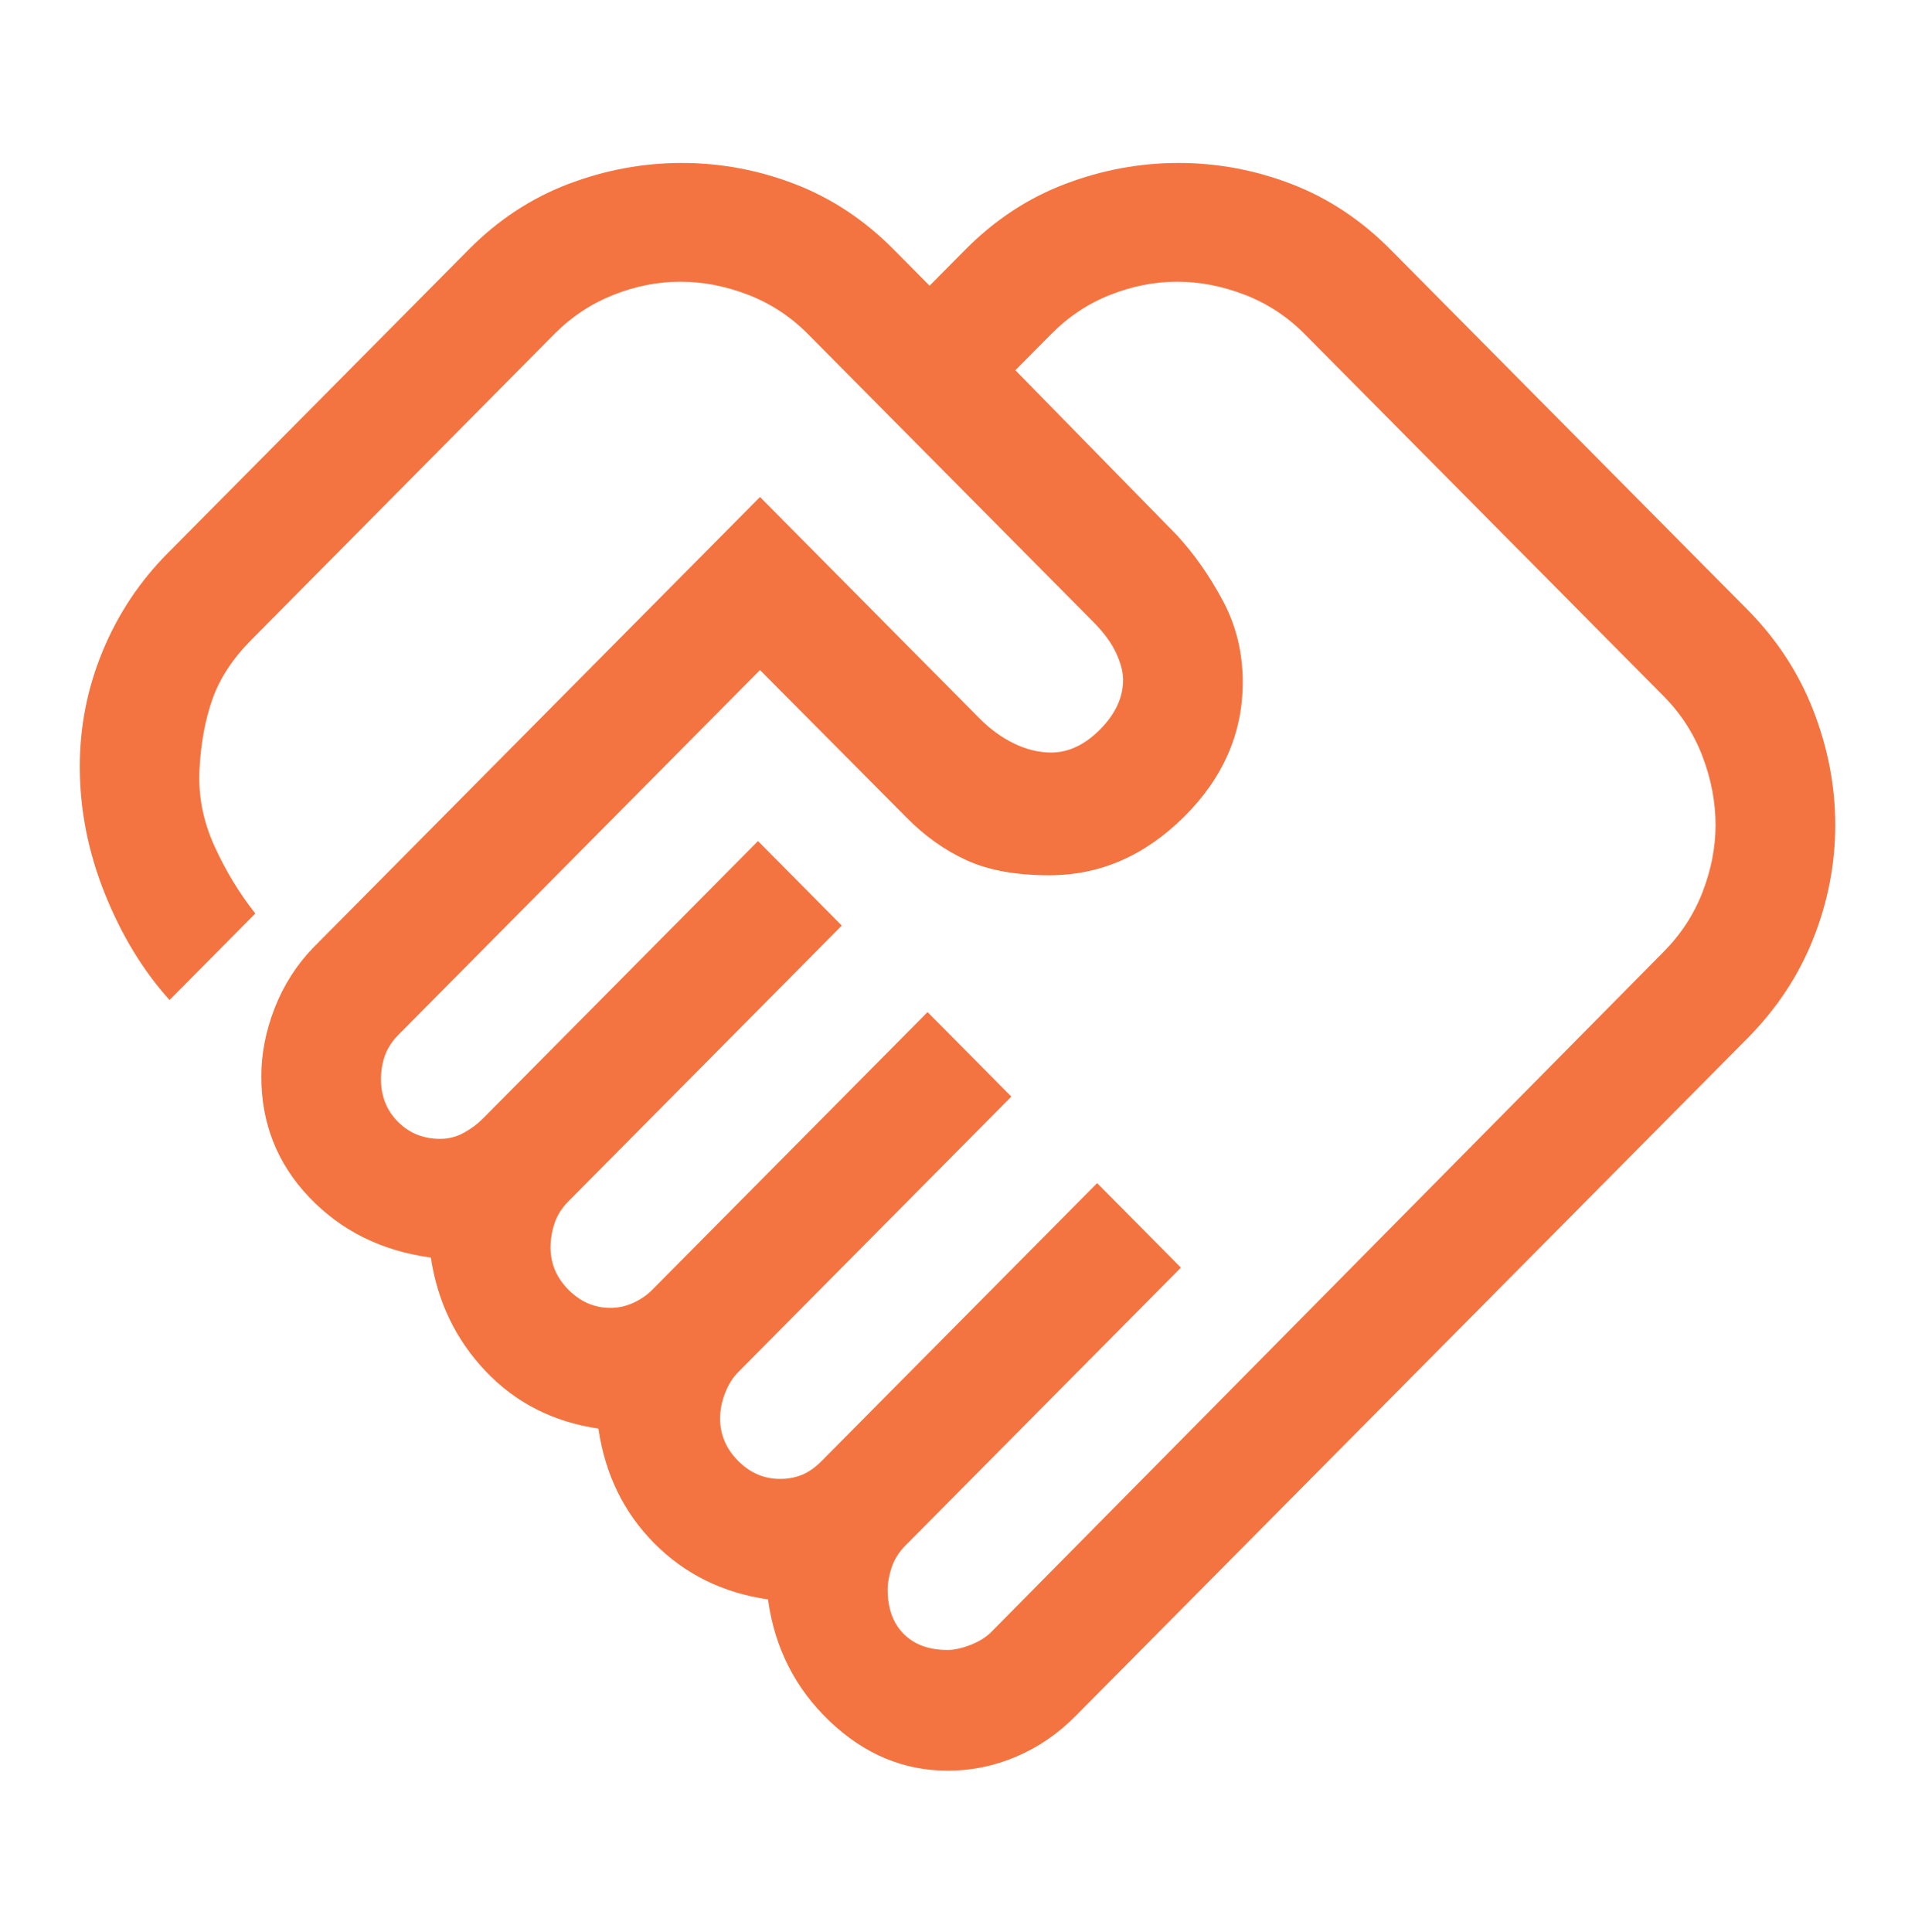 <svg fill="none" height="117" viewBox="0 0 116 117" width="116" xmlns="http://www.w3.org/2000/svg"><path d="m57.396 99.938c.403 0 .866-.102 1.39-.305s.947-.467 1.269-.792l40.721-41.194c1.047-1.056 1.833-2.261 2.356-3.616.524-1.354.786-2.708.786-4.062 0-1.381-.262-2.763-.786-4.144-.523-1.381-1.309-2.6-2.356-3.656l-21.75-21.938c-1.047-1.056-2.256-1.848-3.625-2.377-1.369-.528-2.739-.792-4.108-.792-1.343 0-2.685.264-4.028.792-1.343.528-2.538 1.32-3.585 2.377l-2.175 2.194 9.787 9.994c1.047 1.137 1.974 2.458 2.779 3.961.806 1.503 1.208 3.148 1.208 4.936 0 3.087-1.188 5.809-3.565 8.166-2.376 2.356-5.095 3.534-8.156 3.534-2.014 0-3.685-.305-5.015-.914-1.329-.609-2.545-1.476-3.647-2.601l-8.859-8.916-21.871 22.059c-.403.406-.685.834-.846 1.283-.161.449-.242.93-.242 1.443 0 1.026.342 1.885 1.027 2.575.685.691 1.537 1.036 2.558 1.036.51 0 .987-.122 1.43-.366.443-.244.826-.528 1.148-.853l16.675-16.819 5.075 5.119-16.554 16.697c-.403.406-.685.853-.846 1.341-.161.487-.242.975-.242 1.462 0 .975.362 1.828 1.087 2.559.725.731 1.571 1.097 2.538 1.097.483 0 .947-.102 1.39-.305.443-.203.826-.467 1.148-.792l16.675-16.819 5.075 5.119-16.554 16.697c-.322.325-.584.745-.785 1.259s-.302 1.029-.302 1.544c0 .975.362 1.828 1.087 2.559.725.731 1.571 1.097 2.538 1.097.483 0 .926-.081 1.329-.244s.805-.447 1.208-.853l16.675-16.819 5.075 5.119-16.675 16.819c-.403.406-.685.853-.846 1.341s-.242.934-.242 1.341c0 1.137.322 2.031.967 2.681.644.65 1.53.975 2.658.975zm.008 7.312c-2.663 0-5.042-.995-7.137-2.986-2.094-1.991-3.343-4.453-3.746-7.388-2.739-.397-5.035-1.529-6.888-3.398-1.853-1.869-2.981-4.184-3.383-6.947-2.739-.406-5.015-1.564-6.827-3.473s-2.92-4.205-3.323-6.886c-2.981-.406-5.438-1.625-7.371-3.656-1.933-2.031-2.9-4.469-2.9-7.312 0-1.381.271-2.764.812-4.15.542-1.385 1.318-2.602 2.329-3.65l27.067-27.3 13.292 13.406c.644.65 1.343 1.158 2.095 1.523s1.504.548 2.256.548c1.047 0 2.034-.467 2.961-1.401s1.389-1.936 1.389-3.005c0-.475-.141-1.017-.423-1.627-.282-.609-.745-1.239-1.39-1.889l-17.279-17.428c-1.047-1.056-2.256-1.848-3.625-2.377-1.369-.528-2.739-.792-4.108-.792-1.343 0-2.685.264-4.028.792-1.343.528-2.535 1.315-3.578 2.359l-18.374 18.542c-1.128 1.137-1.913 2.336-2.356 3.595-.443 1.259-.705 2.681-.785 4.266-.081 1.584.222 3.128.906 4.631.685 1.503 1.51 2.864 2.477 4.083l-5.196 5.241c-1.611-1.788-2.92-3.941-3.927-6.459-1.007-2.519-1.51-5.078-1.51-7.678 0-2.438.463-4.774 1.39-7.008.926-2.234 2.235-4.205 3.927-5.911l18.246-18.403c1.772-1.788 3.778-3.108 6.017-3.961 2.239-.853 4.535-1.28 6.888-1.28 2.353 0 4.637.427 6.852 1.28 2.215.853 4.209 2.173 5.981 3.961l2.175 2.194 2.175-2.194c1.772-1.788 3.778-3.108 6.017-3.961 2.239-.853 4.535-1.28 6.888-1.28 2.353 0 4.637.427 6.852 1.28 2.215.853 4.209 2.173 5.981 3.961l21.629 21.816c1.772 1.788 3.101 3.82 3.987 6.098.887 2.278 1.33 4.593 1.33 6.947 0 2.353-.443 4.647-1.33 6.882-.886 2.234-2.215 4.245-3.987 6.033l-40.721 41.072c-1.047 1.057-2.237 1.869-3.568 2.438s-2.717.853-4.157.853z" fill="#f37440"/></svg>